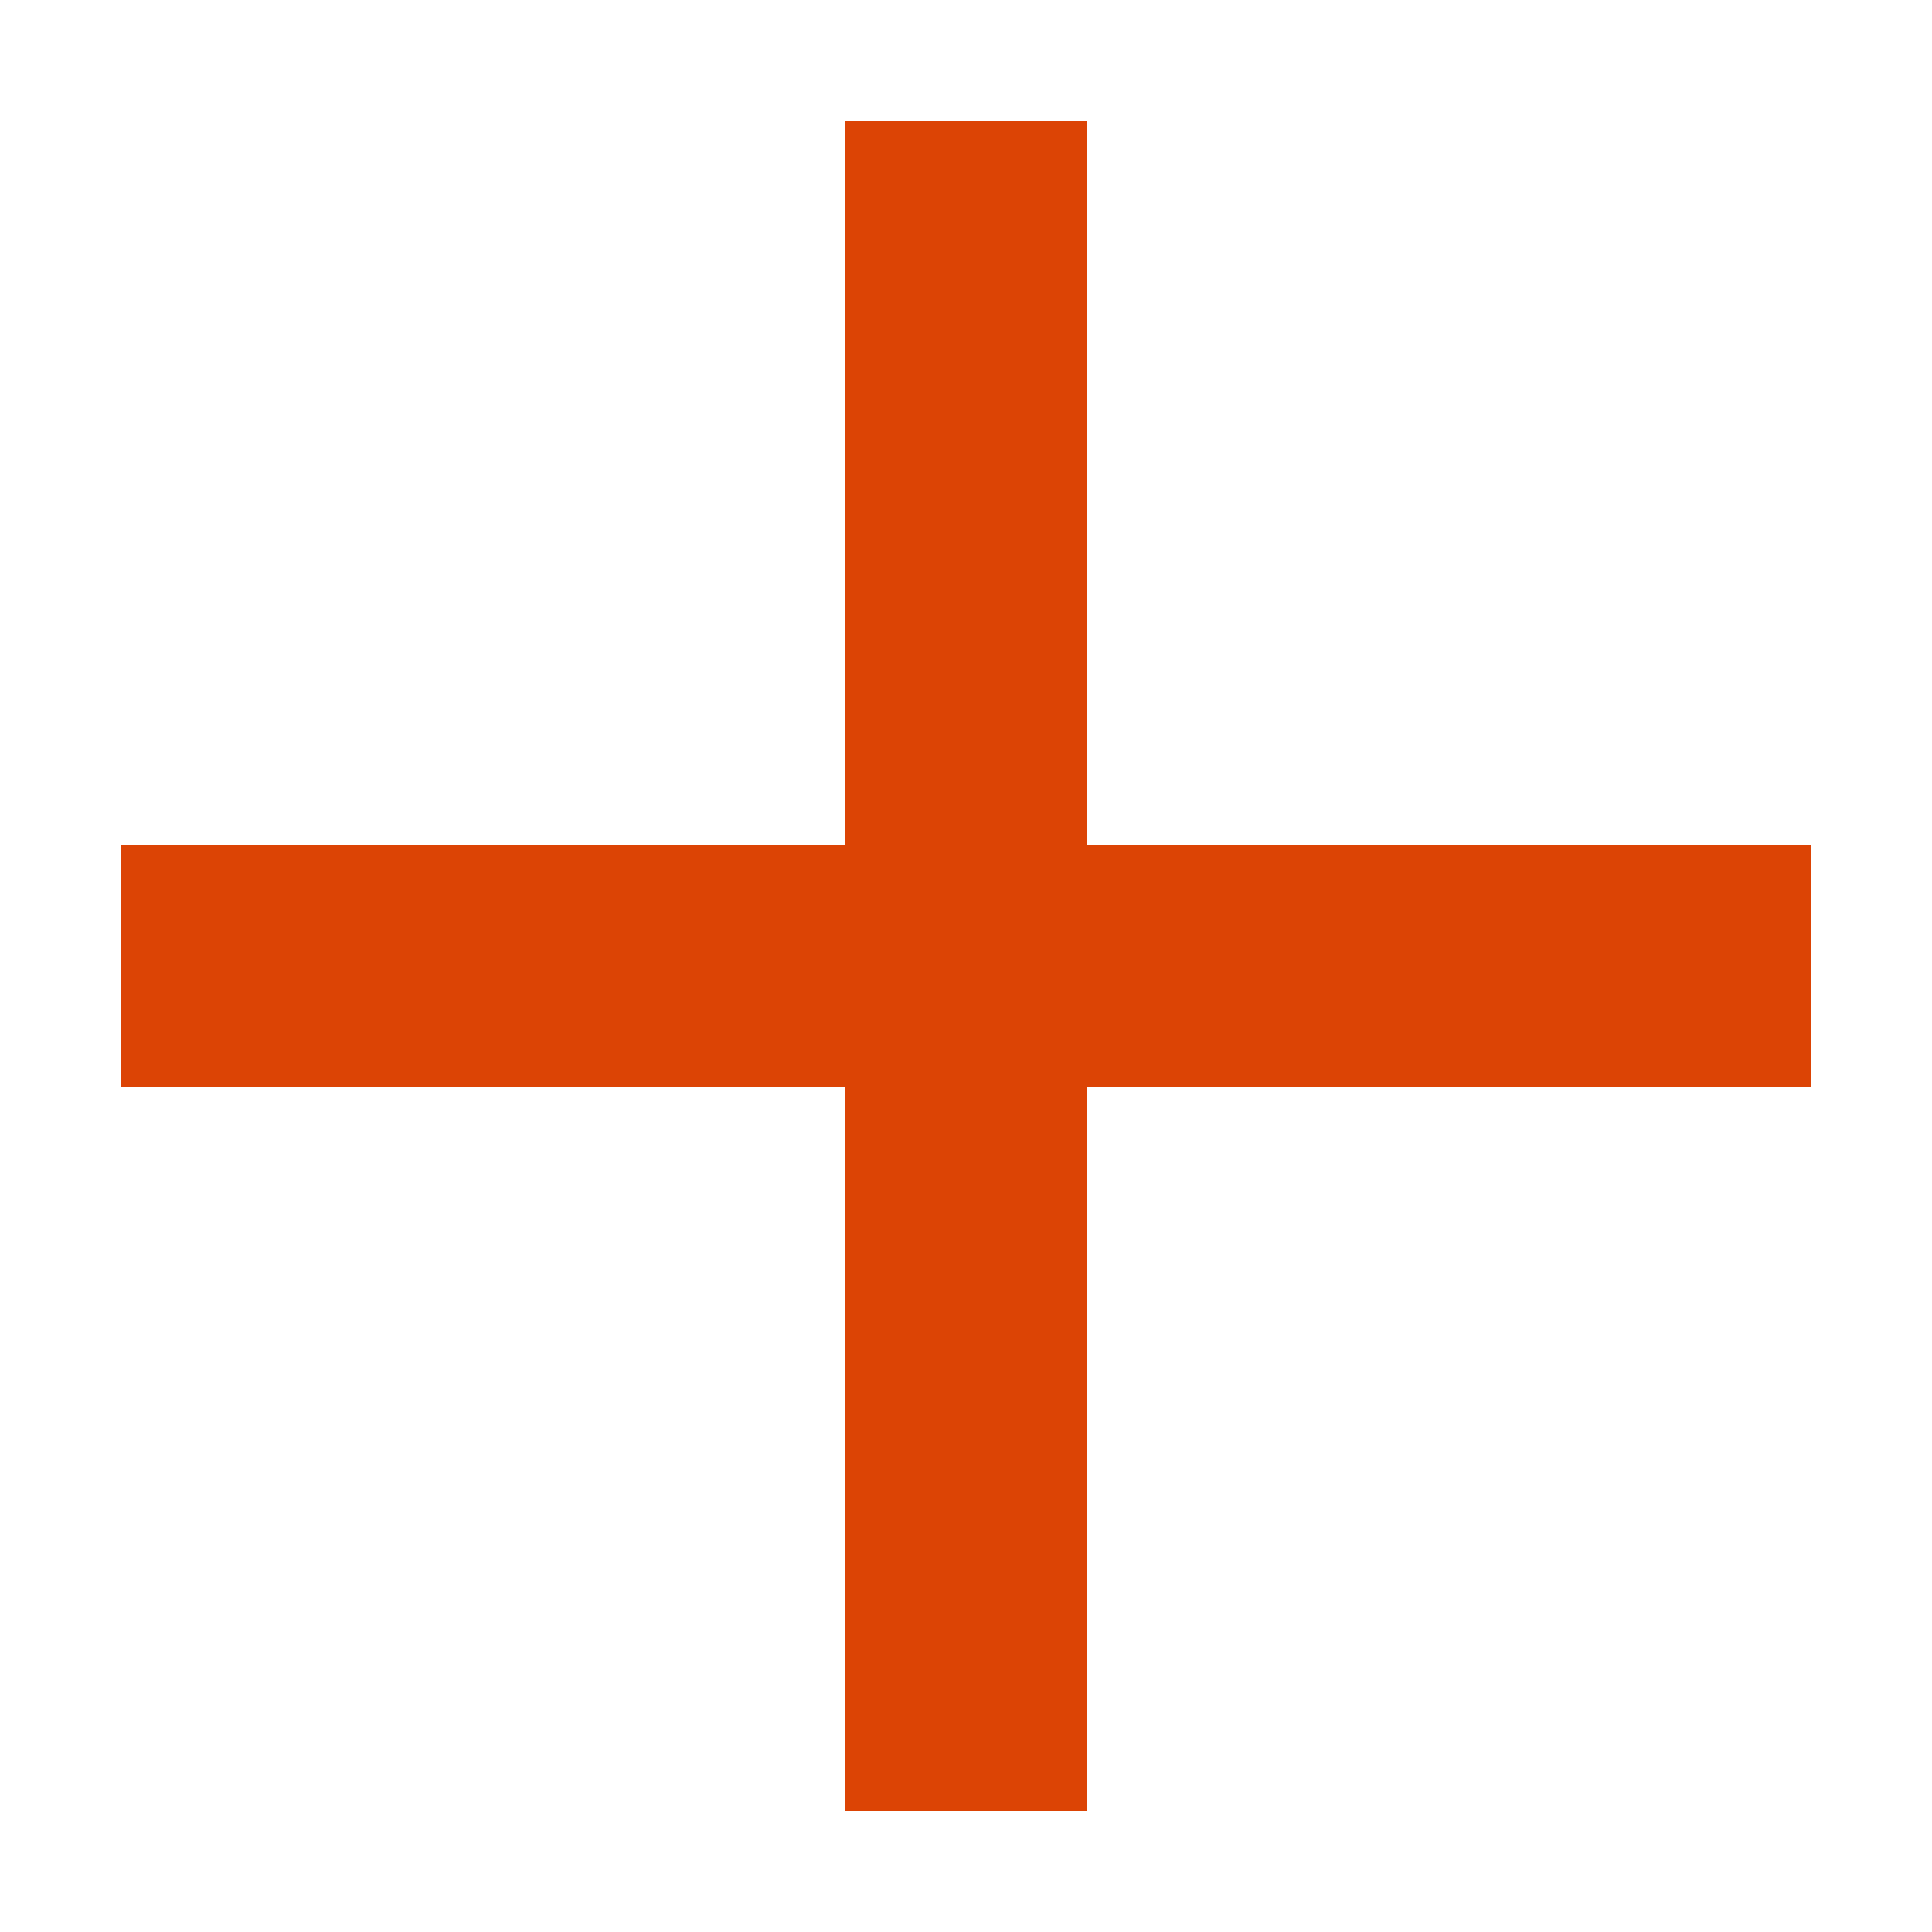 <svg width="12" height="12" viewBox="0 0 12 12" fill="none" xmlns="http://www.w3.org/2000/svg">
<path d="M11.25 6.749H6.75V11.248H5.25V6.749H0.75V5.249H5.25V0.749H6.75V5.249H11.25V6.749Z" fill="#DC4405"/>
</svg>
